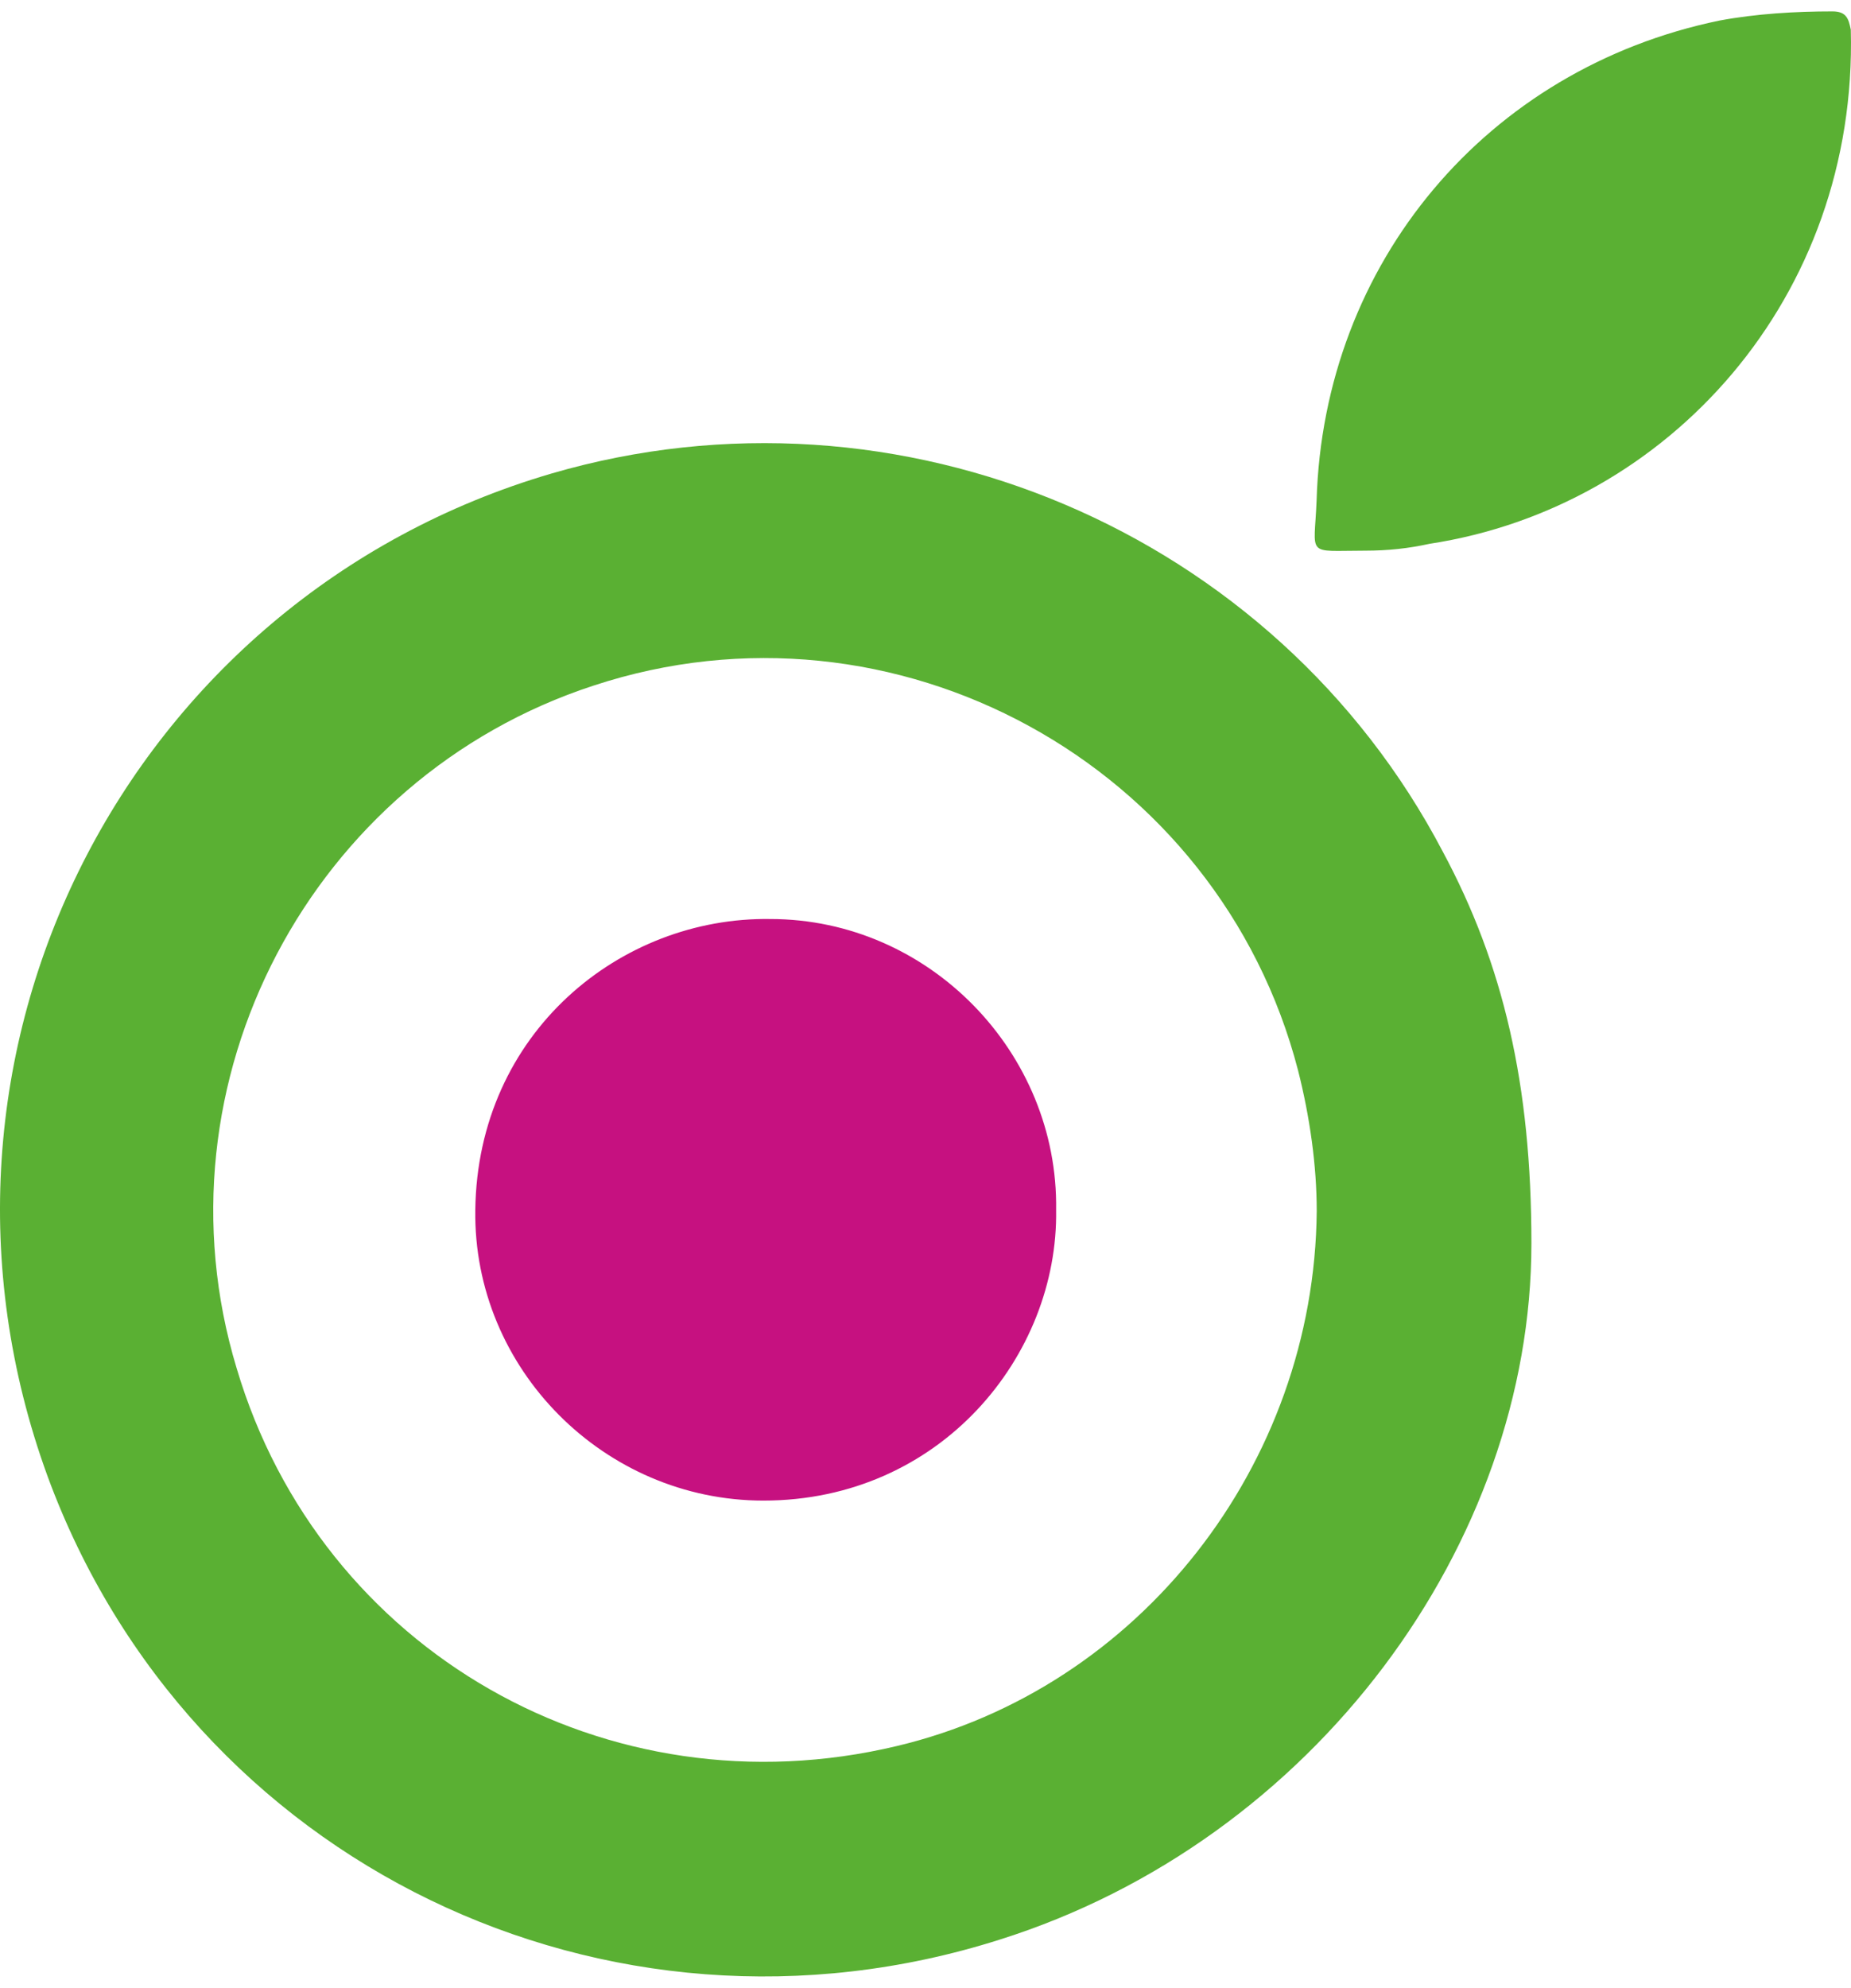 <svg width="136" height="146" viewBox="0 0 136 146" fill="none" xmlns="http://www.w3.org/2000/svg">
  <path d="M100.291 40.445C95.89 40.445 96.567 40.948 96.736 36.752C97.245 19.298 109.257 5.033 126.343 1.509C129.048 1.005 131.926 0.837 134.631 0.837C135.645 0.837 135.818 1.341 135.986 2.18C136.496 21.816 122.619 37.256 105.029 39.941C103.506 40.277 101.983 40.445 100.291 40.445Z" fill="#5AB033"/>
  <path d="M106.005 62.545C93.659 39.011 66.065 27.328 40.521 34.778C9.324 43.921 -7.818 77.445 3.497 108.429C13.954 136.873 44.639 151.603 73.436 142.461C96.575 135.18 112.519 113.339 112.519 91.328C112.519 79.646 110.46 70.841 106.005 62.545ZM65.894 128.238C44.639 133.317 23.554 121.297 17.381 100.471C11.038 79.477 22.868 57.127 43.607 50.355C65.719 43.074 89.545 56.111 95.377 78.63C96.234 82.016 96.745 85.572 96.745 88.958C96.575 107.582 83.718 124.006 65.894 128.238Z" fill="#5AB033"/>
  <path d="M77.597 88.855C77.769 99.534 69.131 110.212 56.091 110.212C44.402 110.212 34.749 100.535 34.922 88.855C35.09 75.841 45.59 67.331 56.596 67.498C68.284 67.498 77.769 77.342 77.597 88.855Z" fill="#C61180"/>
</svg>

